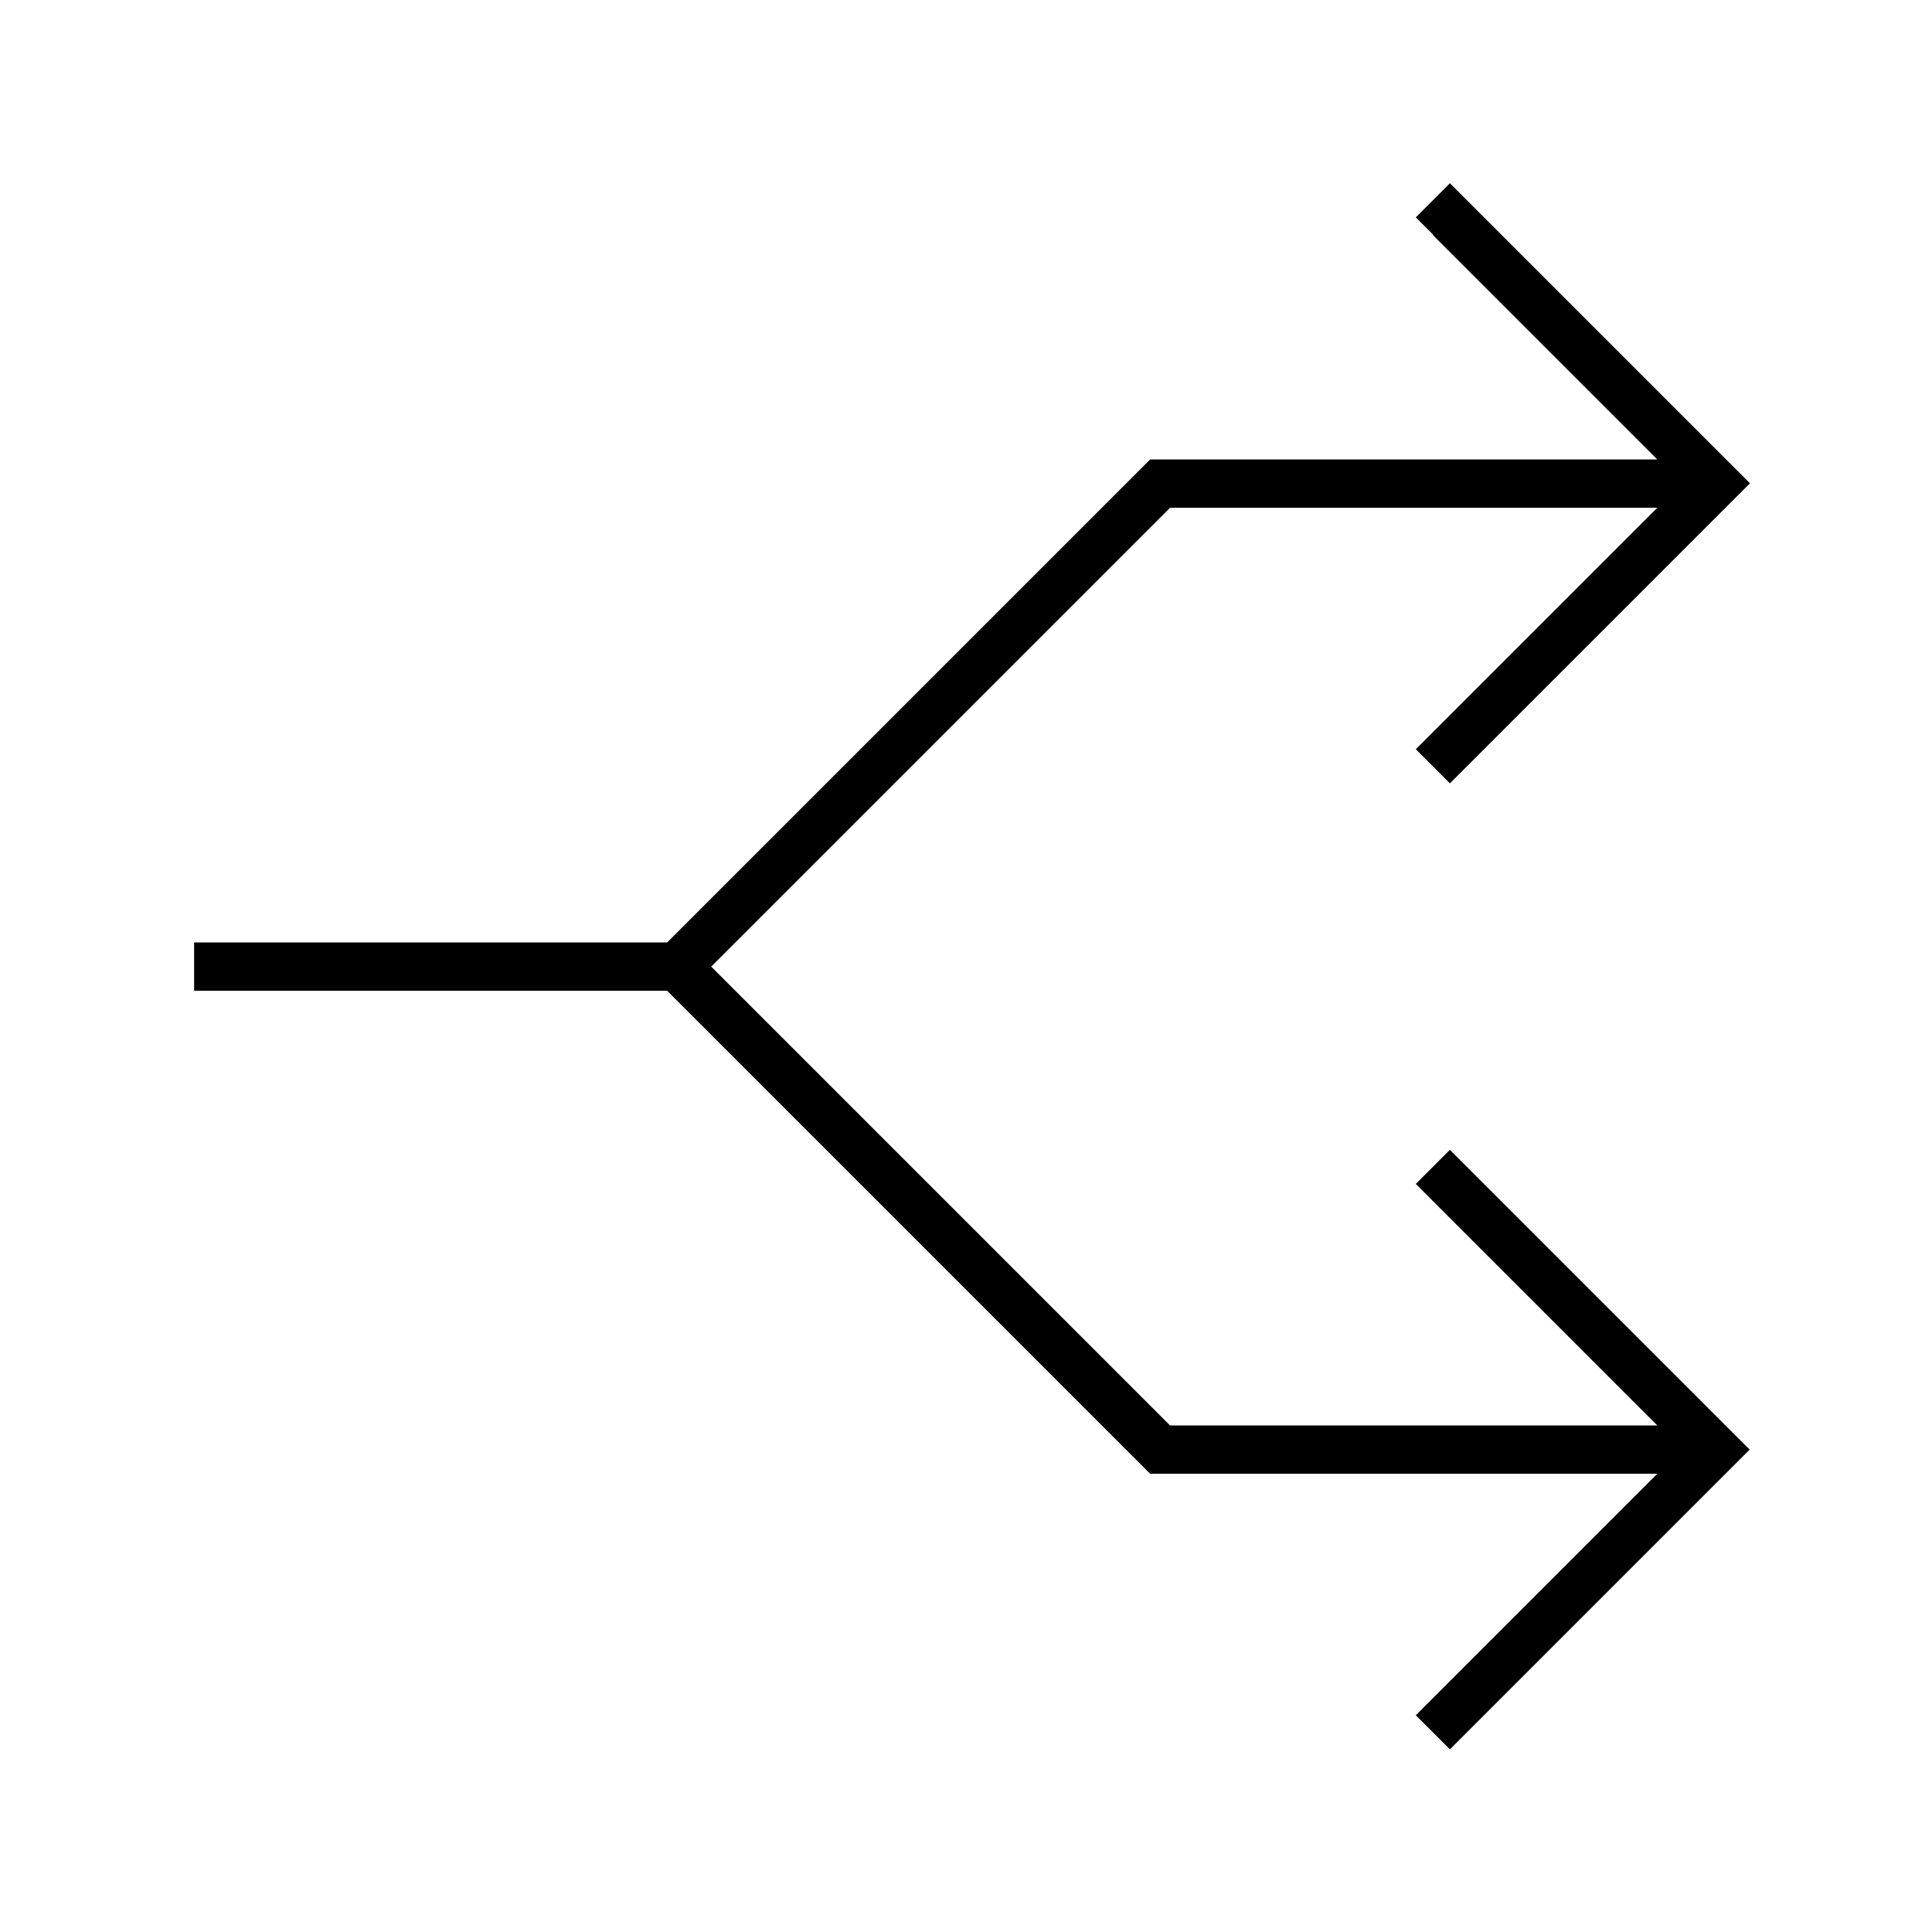 <svg xmlns="http://www.w3.org/2000/svg" viewBox="0 0 640 640"><!--! Font Awesome Pro 7.1.0 by @fontawesome - https://fontawesome.com License - https://fontawesome.com/license (Commercial License) Copyright 2025 Fonticons, Inc. --><path fill="currentColor" d="M474.7 77.7L469 72L480.3 60.7L486 66.4L574 154.4L579.7 160.1L574 165.8L486 253.8L480.3 259.5L469 248.2L474.7 242.5L549 168.2L387.6 168.2L235.6 320.2L387.6 472.2L549 472.2L469 392.2L480.3 380.9L579.6 480.2L480.3 579.5L469 568.2L549 488.2L381 488.2L378.7 485.9L221 328.2L64.3 328.2L64.3 312.2L221 312.2L378.7 154.5L381 152.2L549 152.2L474.7 77.9z"/></svg>